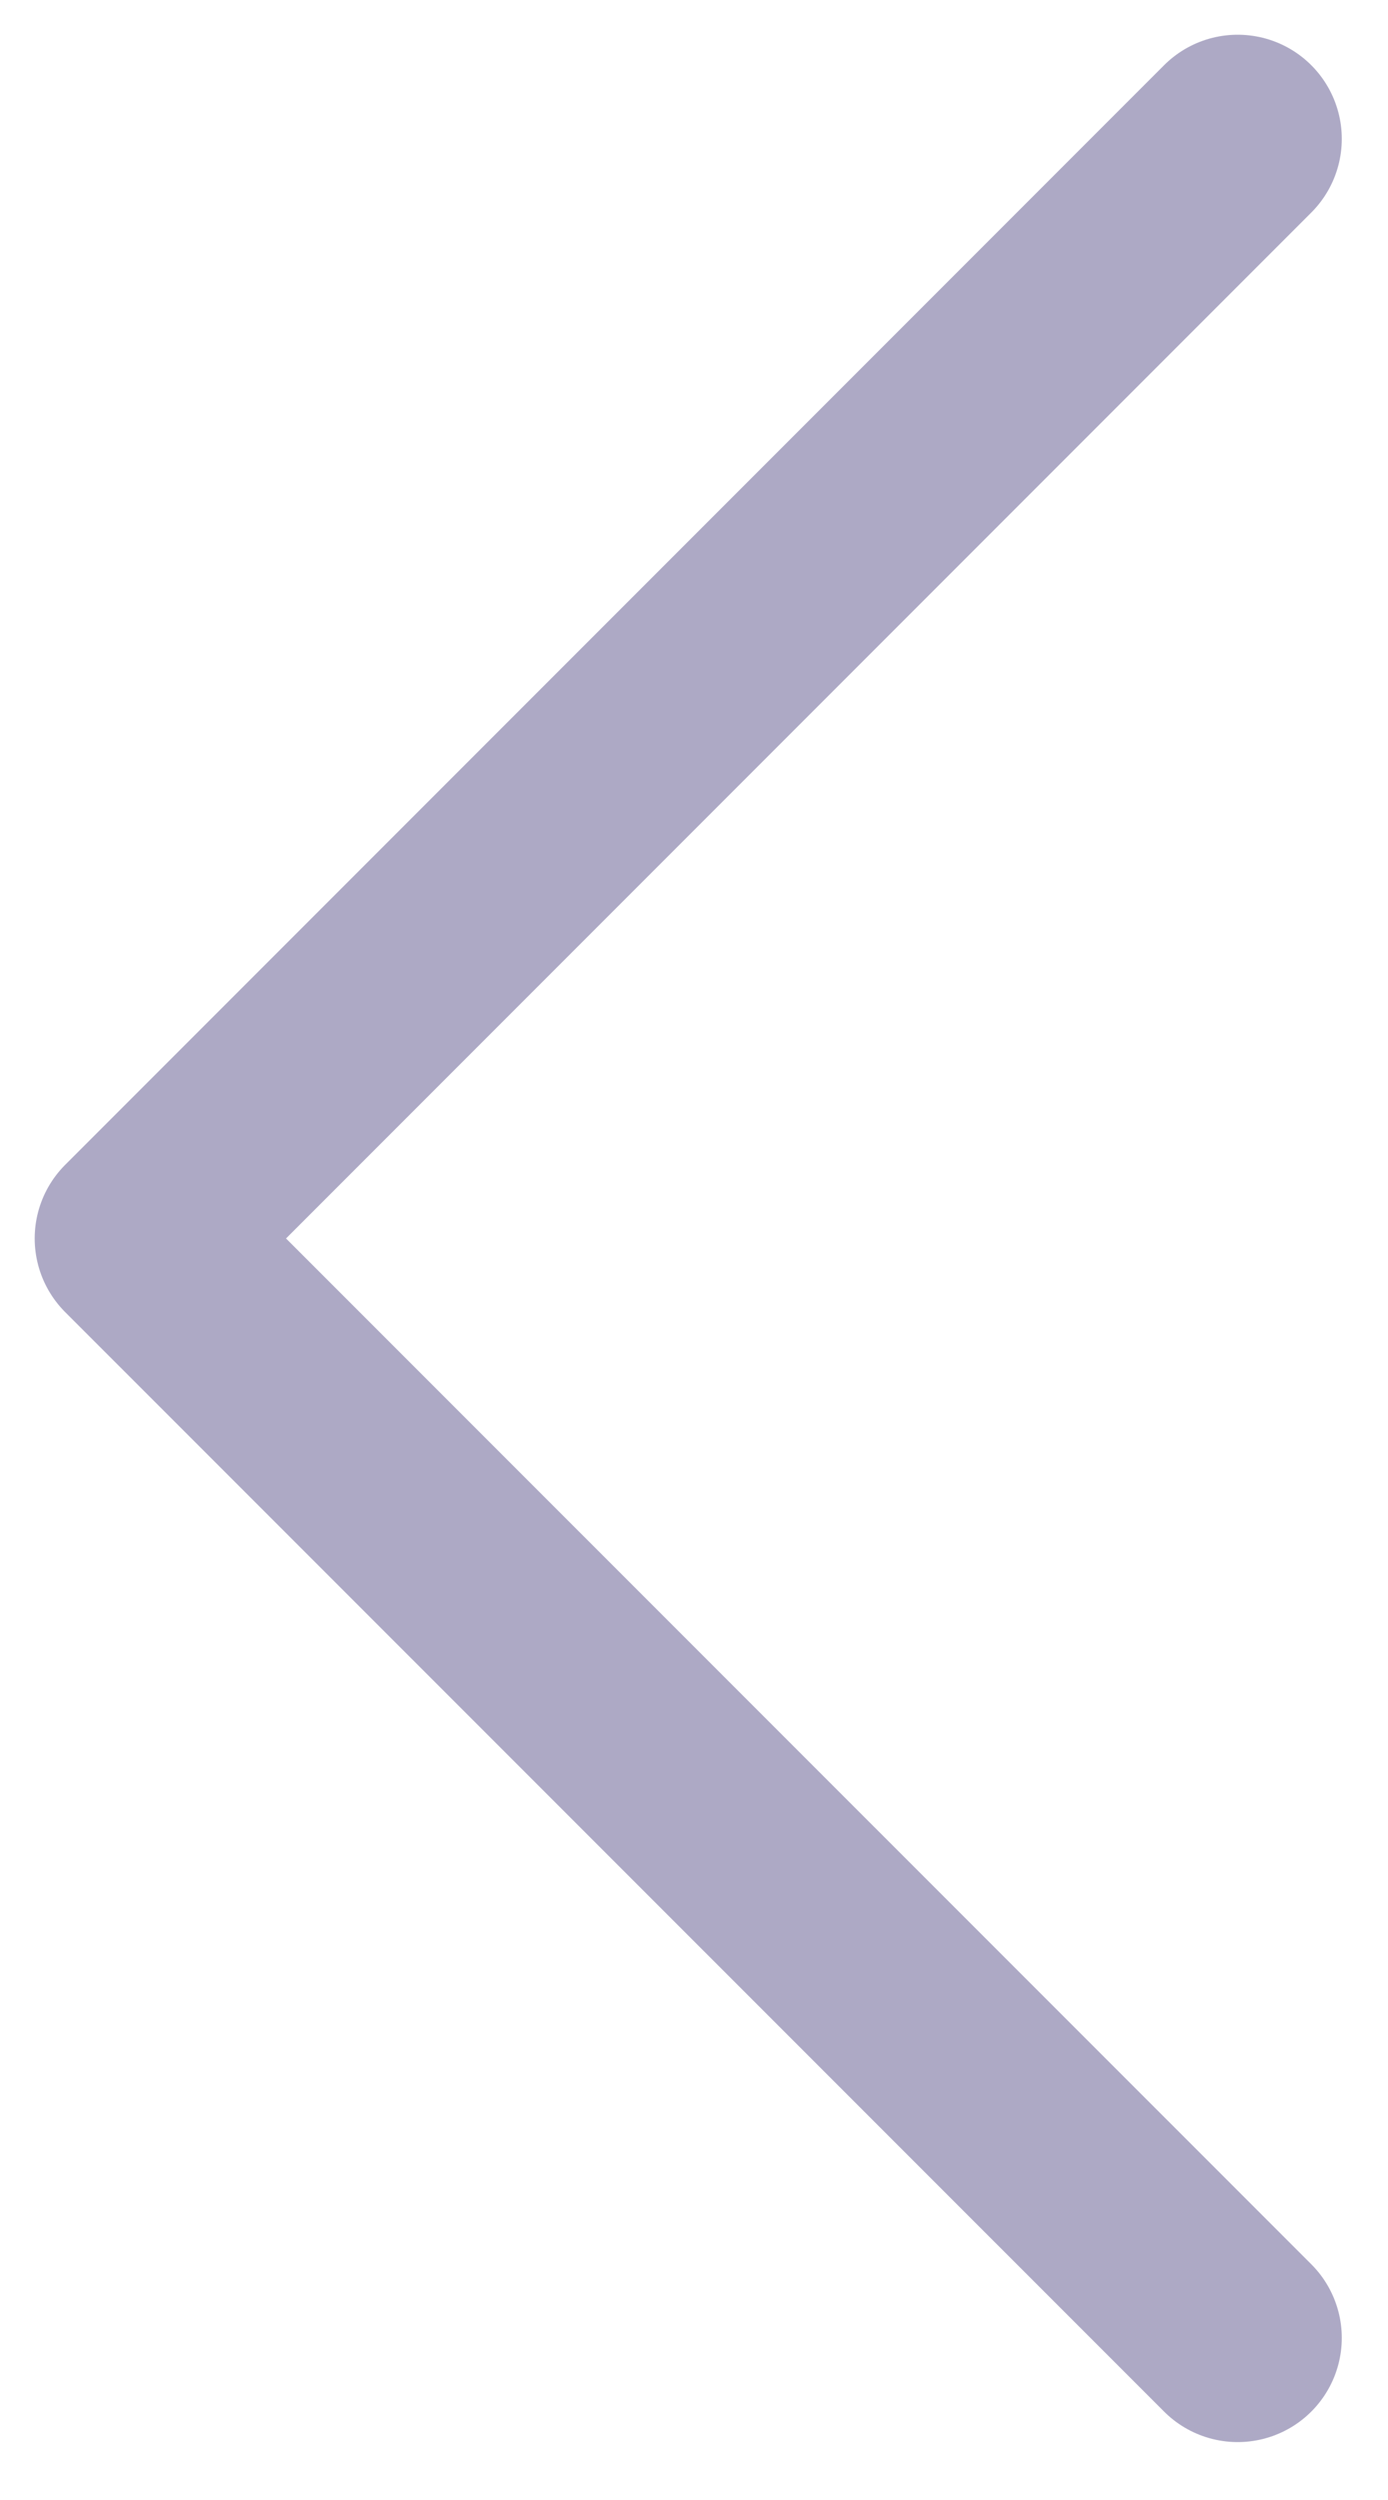 <?xml version="1.0" encoding="UTF-8"?> <svg xmlns="http://www.w3.org/2000/svg" width="10" height="18" viewBox="0 0 10 18" fill="none"> <path d="M8.917 1L1 8.917L8.917 16.833" stroke="#ADA9C5" stroke-width="1.5" stroke-linecap="round" stroke-linejoin="round"></path> </svg> 